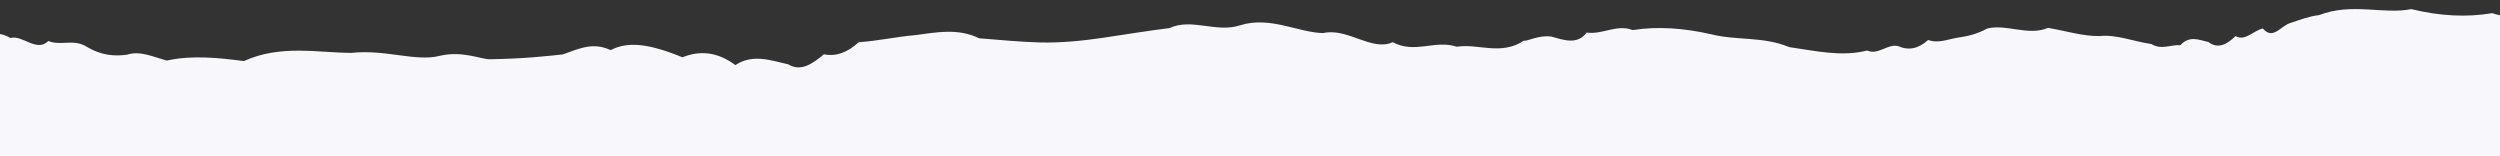 <?xml version="1.0" encoding="utf-8"?>
<!-- Generator: Adobe Illustrator 27.7.0, SVG Export Plug-In . SVG Version: 6.00 Build 0)  -->
<svg version="1.1" id="Layer_1" xmlns="http://www.w3.org/2000/svg" xmlns:xlink="http://www.w3.org/1999/xlink" x="0px" y="0px"
	 viewBox="0 0 1920 120" style="enable-background:new 0 0 1920 120;" xml:space="preserve">
<rect x="0" y="0" width="1920" height="120" fill="#333333" stroke="none"/>
<style type="text/css">
	.st0{clip-path:url(#SVGID_00000077299599049056069920000009007823798534429853_);}
	.st1{fill:#F7F7FC;}
</style>
<g>
	<g>
		<defs>
			<rect id="SVGID_1_" width="1920" height="120"/>
		</defs>
		<clipPath id="SVGID_00000093151457389076206490000016009359973340257202_">
			<use xlink:href="#SVGID_1_"  style="overflow:visible;"/>
		</clipPath>
		<g style="clip-path:url(#SVGID_00000093151457389076206490000016009359973340257202_);">
			<path class="st1" d="M-20,30.8c8.9-4.4,17.9-7.7,28-1.6c9.2-2.7,20.1,11.3,29.1,2.3c10.2,4,19.6-2.1,30,4.7
				c10.6,6.2,20.5,7.2,30.5,5.8c9.9-3.3,20.1,1.7,30.5,4.5c19.7-4.3,39.7-2.1,59.2,0.4c28.3-12.9,57.3-6.3,82.8-6.3
				c25.6-2.8,49,6.8,67.1,2.4c17.9-4.4,31.9,2.6,39.1,2.5c26-0.4,42.6-2.3,55.9-3.7c13.2-4.7,23.3-9.6,36.8-3.3
				c12.9-6.8,29.1-5.2,55.1,5.5c13-5.2,26.4-4.6,40.7,6c13-8.7,26.7-3.8,40.5-0.6c10.1,6.1,19-0.8,27.5-7.7
				c9.3,1.9,18.1-1.4,26.7-9.3c13.5-0.8,28.5-4.1,44-5.5c15.7-2,31.8-5.5,48.5,2.5c16.2,1.3,31.9,2.8,46.5,3.2
				c16.1,0.4,32.4-1.2,48.8-3.6s33.4-5.3,50.8-7.4c17.2-8,35.9,3.9,54.4-2.2c23-7.2,44.8,5.7,63.7,6c18.8-4.3,37.4,14.4,53.4,7
				c17.2,9.2,32.5-2.1,49.2,3.5c16.1-2.7,33.8,7,51.4-4.6c3.7,0.3,11.6-4.6,21.2-3.2c9.4,2.6,20,6.6,27.2-3.1
				c12.1,1.8,23.2-6.7,35.3-1.9c19.6-3.1,39.7-1.4,59.8,3.1c20.4,5.2,39.9,1.5,60.5,10c20.2,2.9,40.3,7.6,59.8,2.6
				c8.3,3.8,15.7-5.4,23.7-3.4c8.1,3.6,15.8,2,23.1-4.7c8,2.9,15.4-0.7,22.9-1.8c7.5-1,15.2-3,22.5-7c15.2-3.7,31.2,6,46.7-0.5
				c13.3,2.2,26.7,6.5,39.5,6.3c13-1.4,26.3,4.2,39.8,6.1c7.9,4.8,15,0.3,22.4,0.9c6.8-7.6,14.2-4.1,21.5-2.4
				c7.5,5.7,14.4,1.6,20.8-4.6c7.4,4.3,13.9-4.4,21-5.8c7.8,9.3,14.1-2.5,21.3-4.3c7.2-2.4,14.4-5.2,21.9-6
				c25.3-9.8,49.2-0.3,70.8-4.6c22.2,5.4,42.6,6.4,62.1,3.1c6.8,2.3,13.6,3,20.2,2.8l12.1,134.6l-1989.7,8.6l23.4-125
				C-20.4,30.9-20.2,30.8-20,30.8z"/>
		</g>
	</g>
</g>
</svg>
